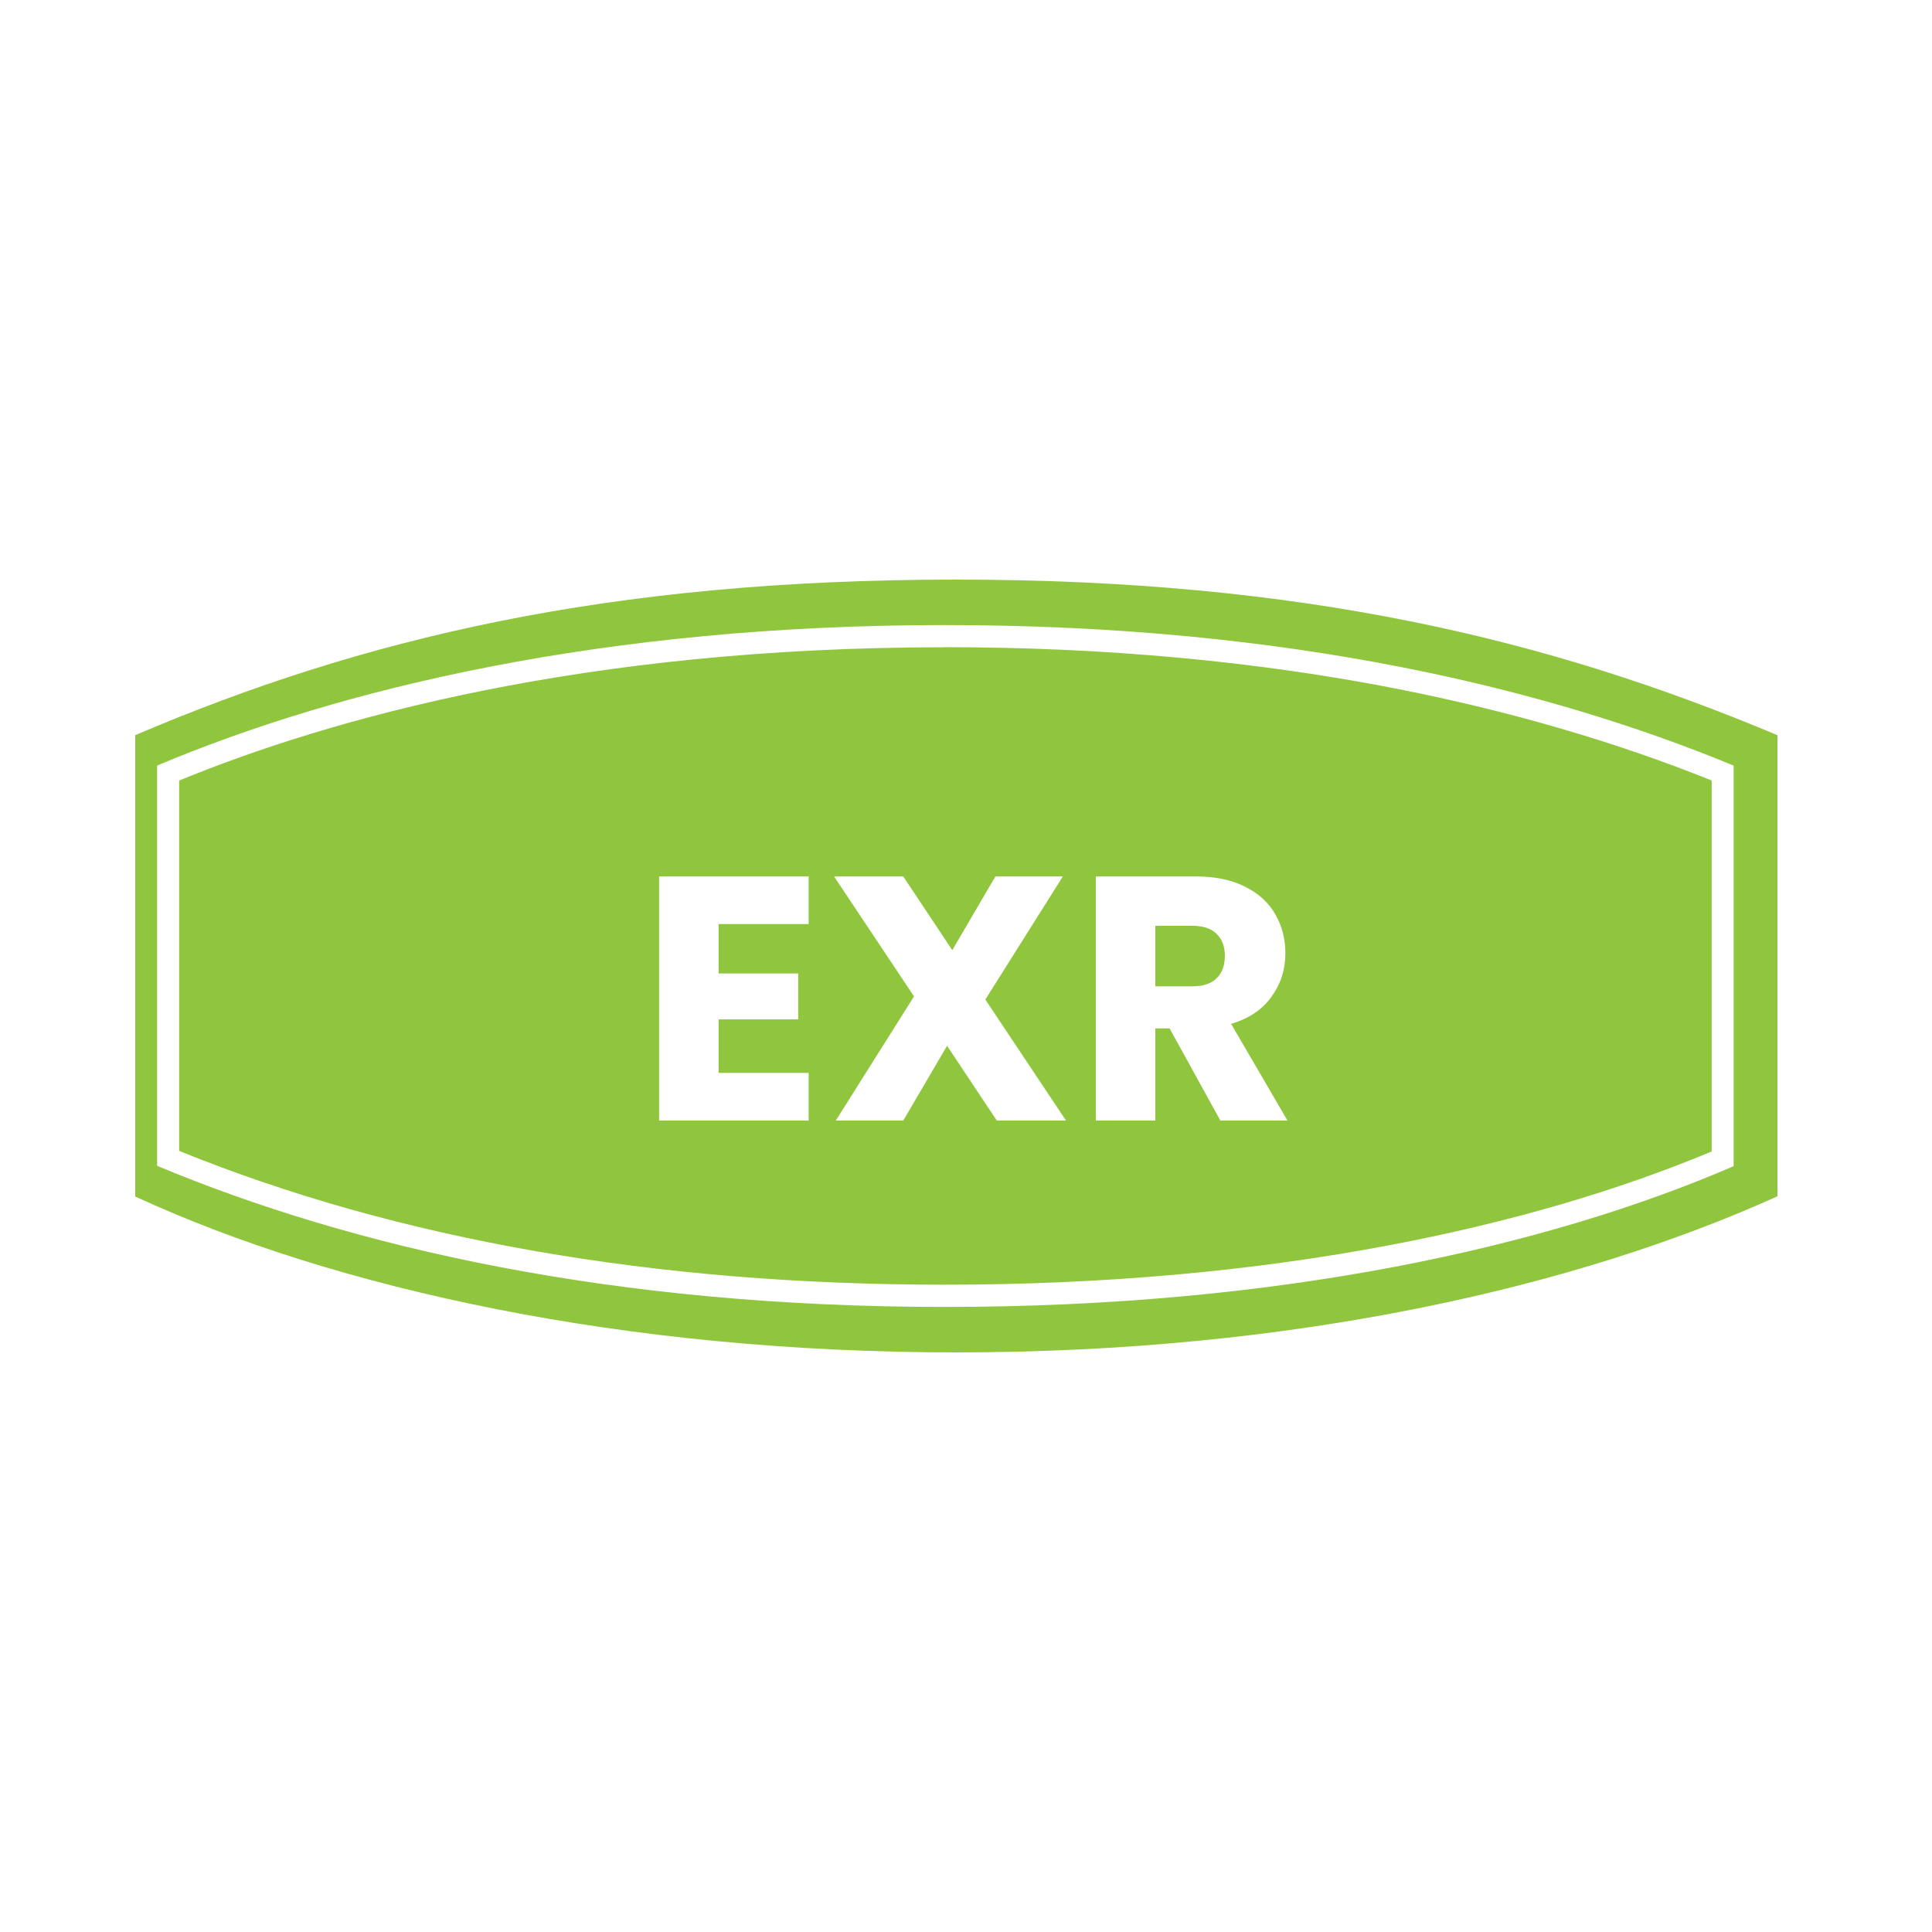 <svg xmlns="http://www.w3.org/2000/svg" width="100" height="100" fill="none"><g clip-path="url(#a)"><path fill="#90C63E" d="M49.492 30C31.384 30 18.7 33.064 7 38.05v23.883C17.418 66.735 32.359 70 49.486 70 66.96 70 81.603 66.615 92 61.921V38.054C80.135 33.064 67.335 30 49.492 30Z"/><path fill="#fff" d="M48.898 32.353c-17.596 0-31.273 3.266-40.765 7.273v20.718c10.149 4.239 23.62 7.303 40.76 7.303 17.376 0 31.199-3.121 40.84-7.286V39.628c-9.393-3.885-22.803-7.275-40.835-7.275Zm0 1.145c8.265 0 16.15.726 23.439 2.16 5.8 1.144 11.266 2.734 16.26 4.74V59.6c-4.897 2.044-10.473 3.671-16.594 4.836-7.183 1.368-14.96 2.06-23.11 2.06-14.983 0-28.308-2.33-39.62-6.926V40.4c7.851-3.219 20.929-6.898 39.625-6.898"/><g filter="url(#b)"><path fill="#fff" d="M37.194 46.83v2.556h4.122v2.376h-4.122v2.772h4.662V57h-7.74V44.364h7.74v2.466h-4.662ZM51.594 57l-2.574-3.87L46.752 57H43.26l4.05-6.426-4.14-6.21h3.582l2.538 3.816 2.232-3.816h3.492L51 50.736 55.176 57h-3.582Zm11.572 0-2.628-4.77H59.8V57h-3.078V44.364h5.166c.995 0 1.842.174 2.538.522.707.348 1.236.828 1.584 1.44.347.6.521 1.272.521 2.016 0 .84-.24 1.59-.72 2.25-.468.66-1.164 1.128-2.088 1.404L66.64 57h-3.473ZM59.8 50.052h1.908c.564 0 .983-.138 1.26-.414.287-.276.431-.666.431-1.17 0-.48-.144-.858-.431-1.134-.277-.276-.697-.414-1.26-.414H59.8v3.132Z"/></g></g><defs><clipPath id="a"><path fill="#fff" d="M0 0h100v100H0z"/></clipPath><filter id="b" width="36.523" height="16.636" x="32.115" y="43.364" color-interpolation-filters="sRGB" filterUnits="userSpaceOnUse"><feFlood flood-opacity="0" result="BackgroundImageFix"/><feColorMatrix in="SourceAlpha" result="hardAlpha" values="0 0 0 0 0 0 0 0 0 0 0 0 0 0 0 0 0 0 127 0"/><feOffset dy="1"/><feGaussianBlur stdDeviation="1"/><feComposite in2="hardAlpha" operator="out"/><feColorMatrix values="0 0 0 0 0 0 0 0 0 0 0 0 0 0 0 0 0 0 0.5 0"/><feBlend in2="BackgroundImageFix" result="effect1_dropShadow_4367_2679"/><feBlend in="SourceGraphic" in2="effect1_dropShadow_4367_2679" result="shape"/></filter></defs></svg>